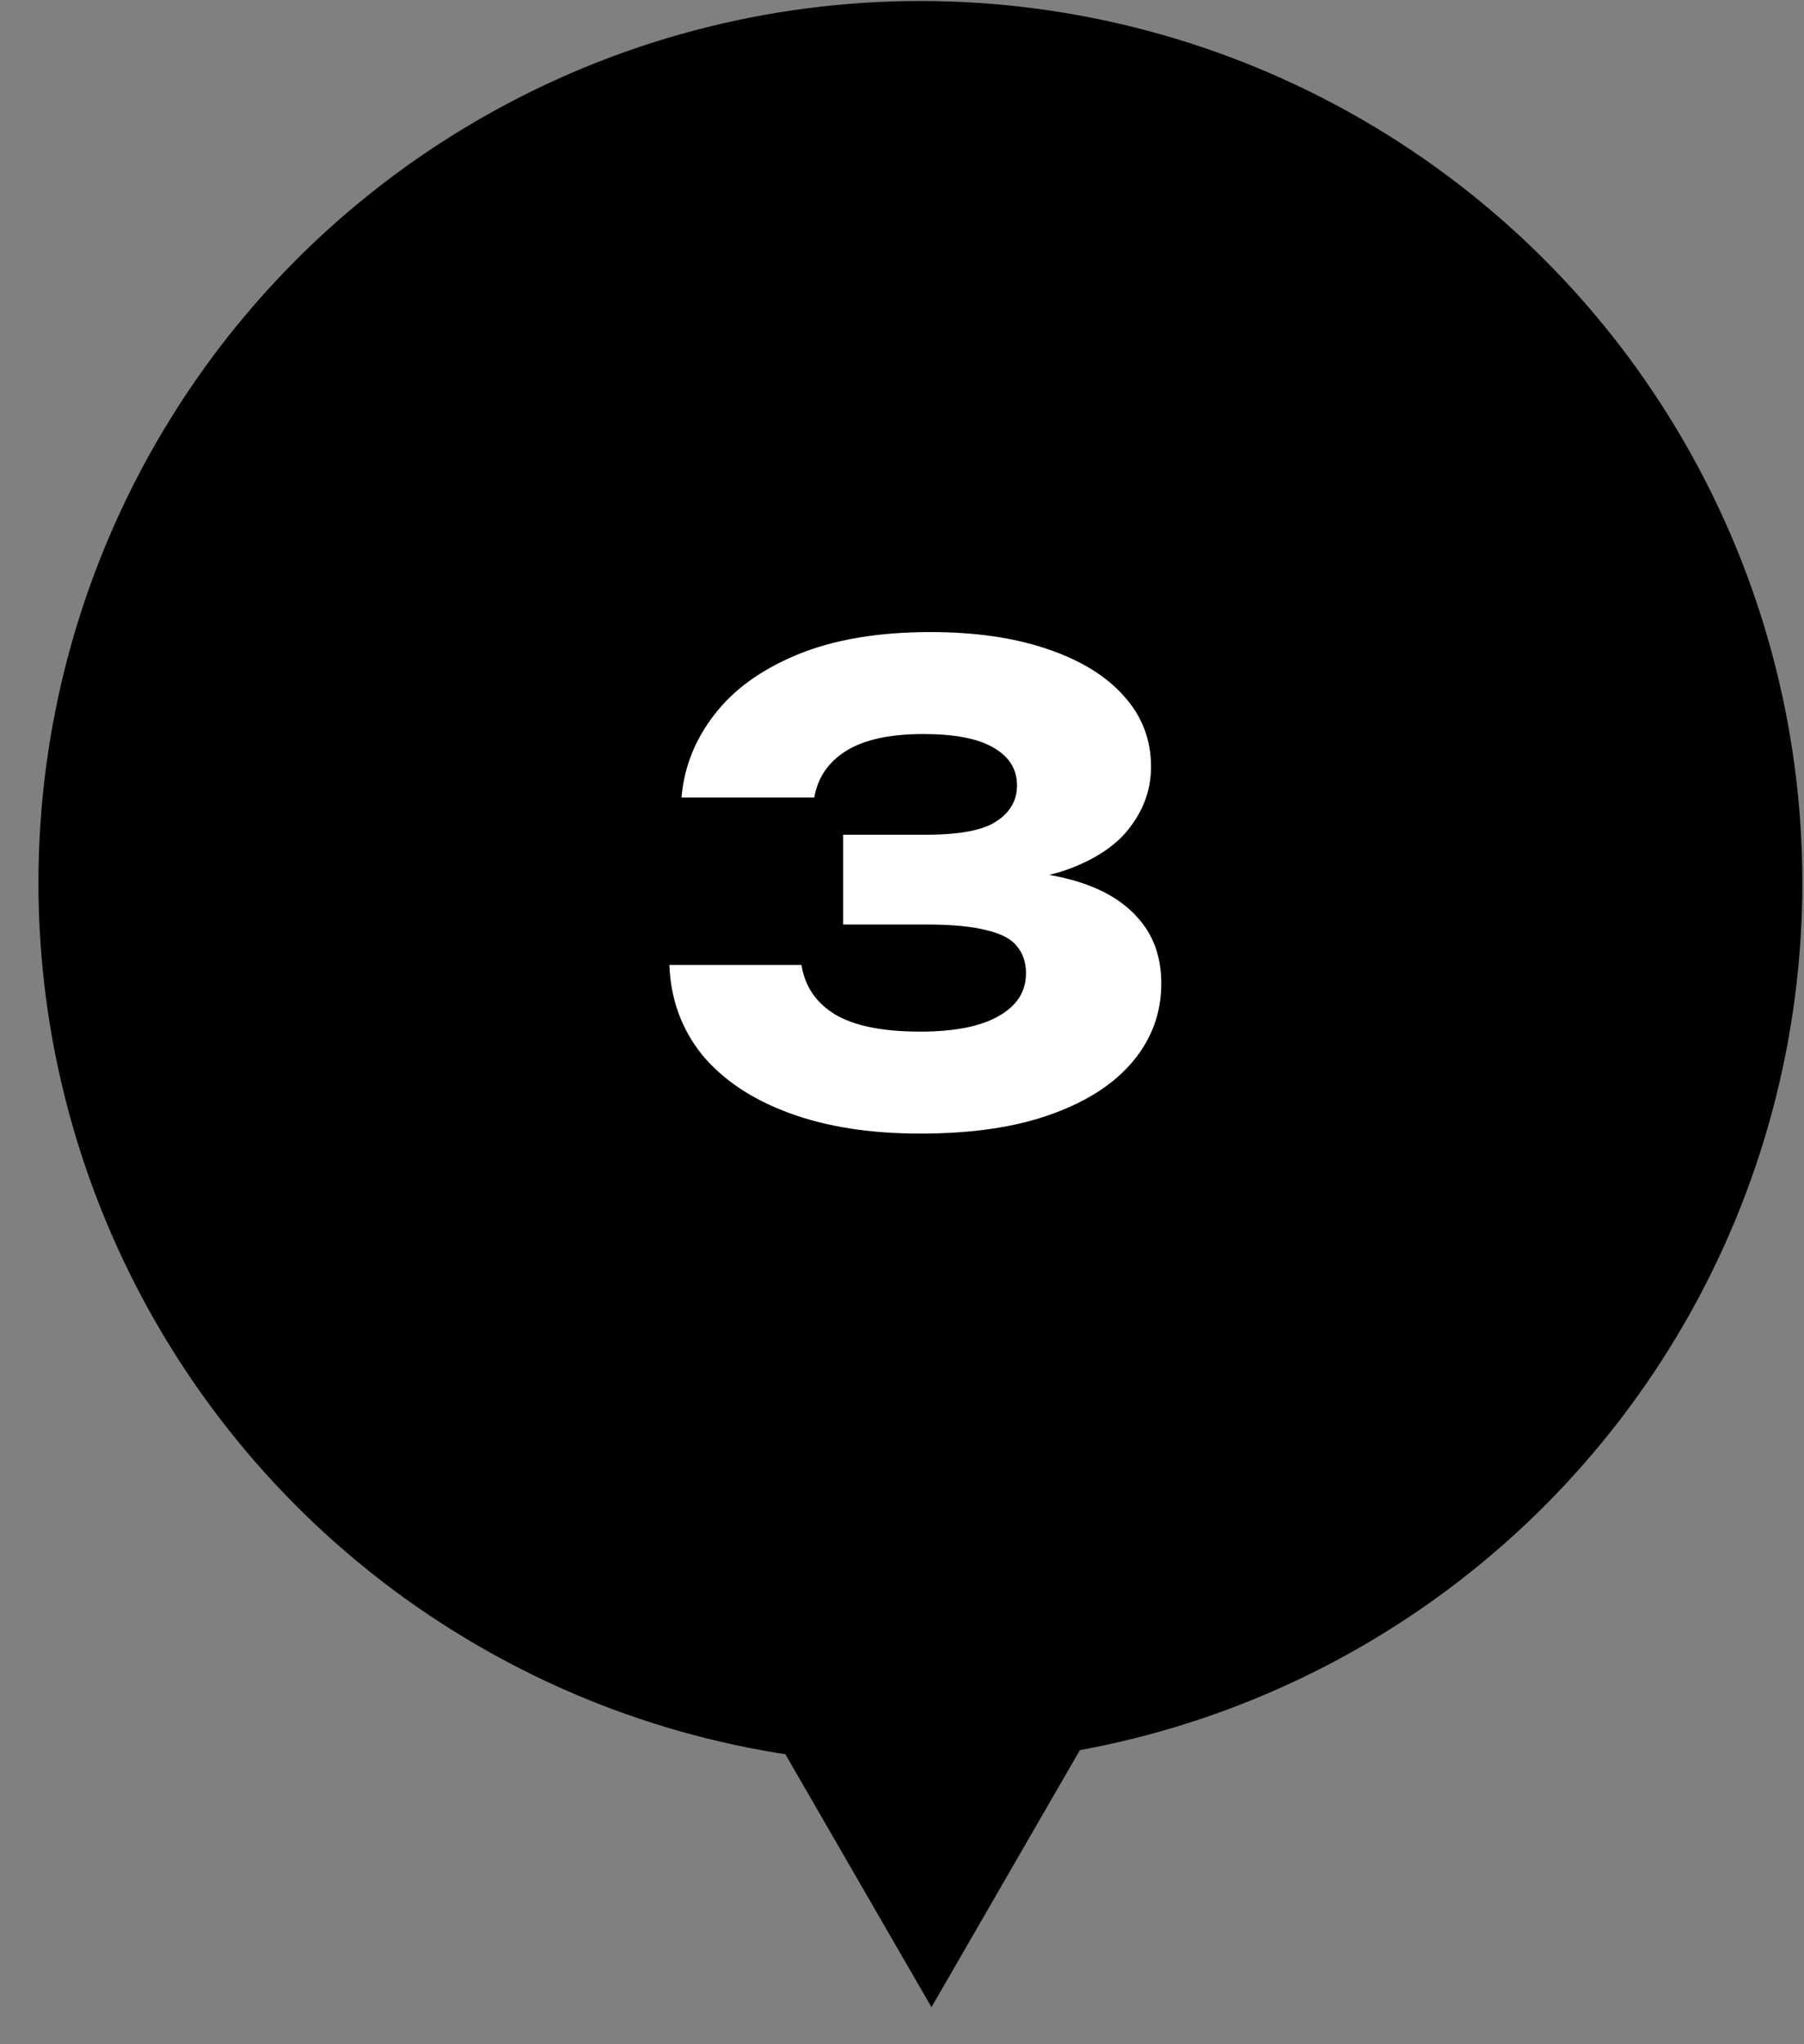 <svg width="45" height="51" viewBox="0 0 45 51" fill="none" xmlns="http://www.w3.org/2000/svg">
<rect x="0" y="0" width="45" height="51" fill="#808080" stroke="none"/>
<ellipse cx="22.959" cy="22.025" rx="22" ry="22" fill="black"/>
<path d="M23.235 50.076L18.709 42.239H27.759L23.235 50.076Z" fill="black"/>
<path d="M17 19.897C17.064 19.14 17.337 18.452 17.817 17.833C18.297 17.204 18.99 16.703 19.896 16.329C20.803 15.956 21.907 15.769 23.209 15.769C24.318 15.769 25.283 15.908 26.105 16.185C26.936 16.463 27.576 16.852 28.024 17.353C28.483 17.855 28.712 18.447 28.712 19.129C28.712 19.663 28.547 20.153 28.216 20.601C27.896 21.049 27.384 21.407 26.68 21.673C25.987 21.929 25.081 22.052 23.96 22.041V21.705C25.006 21.663 25.902 21.737 26.648 21.929C27.395 22.121 27.966 22.436 28.36 22.873C28.766 23.311 28.968 23.865 28.968 24.537C28.968 25.263 28.734 25.908 28.265 26.473C27.795 27.039 27.113 27.481 26.216 27.801C25.331 28.121 24.243 28.281 22.953 28.281C21.704 28.281 20.616 28.111 19.689 27.769C18.761 27.428 18.035 26.943 17.512 26.313C17 25.673 16.729 24.927 16.697 24.073H19.992C20.078 24.607 20.355 25.017 20.825 25.305C21.305 25.593 22.014 25.737 22.953 25.737C23.806 25.737 24.456 25.609 24.904 25.353C25.363 25.097 25.593 24.74 25.593 24.281C25.593 24.015 25.518 23.791 25.369 23.609C25.23 23.428 24.979 23.295 24.616 23.209C24.254 23.113 23.747 23.065 23.096 23.065H21.032V20.825H23.096C23.939 20.825 24.526 20.713 24.857 20.489C25.198 20.265 25.369 19.967 25.369 19.593C25.369 19.188 25.171 18.873 24.776 18.649C24.392 18.425 23.811 18.313 23.032 18.313C22.201 18.313 21.561 18.452 21.113 18.729C20.665 19.007 20.398 19.396 20.312 19.897H17Z" fill="white"/>
</svg>
